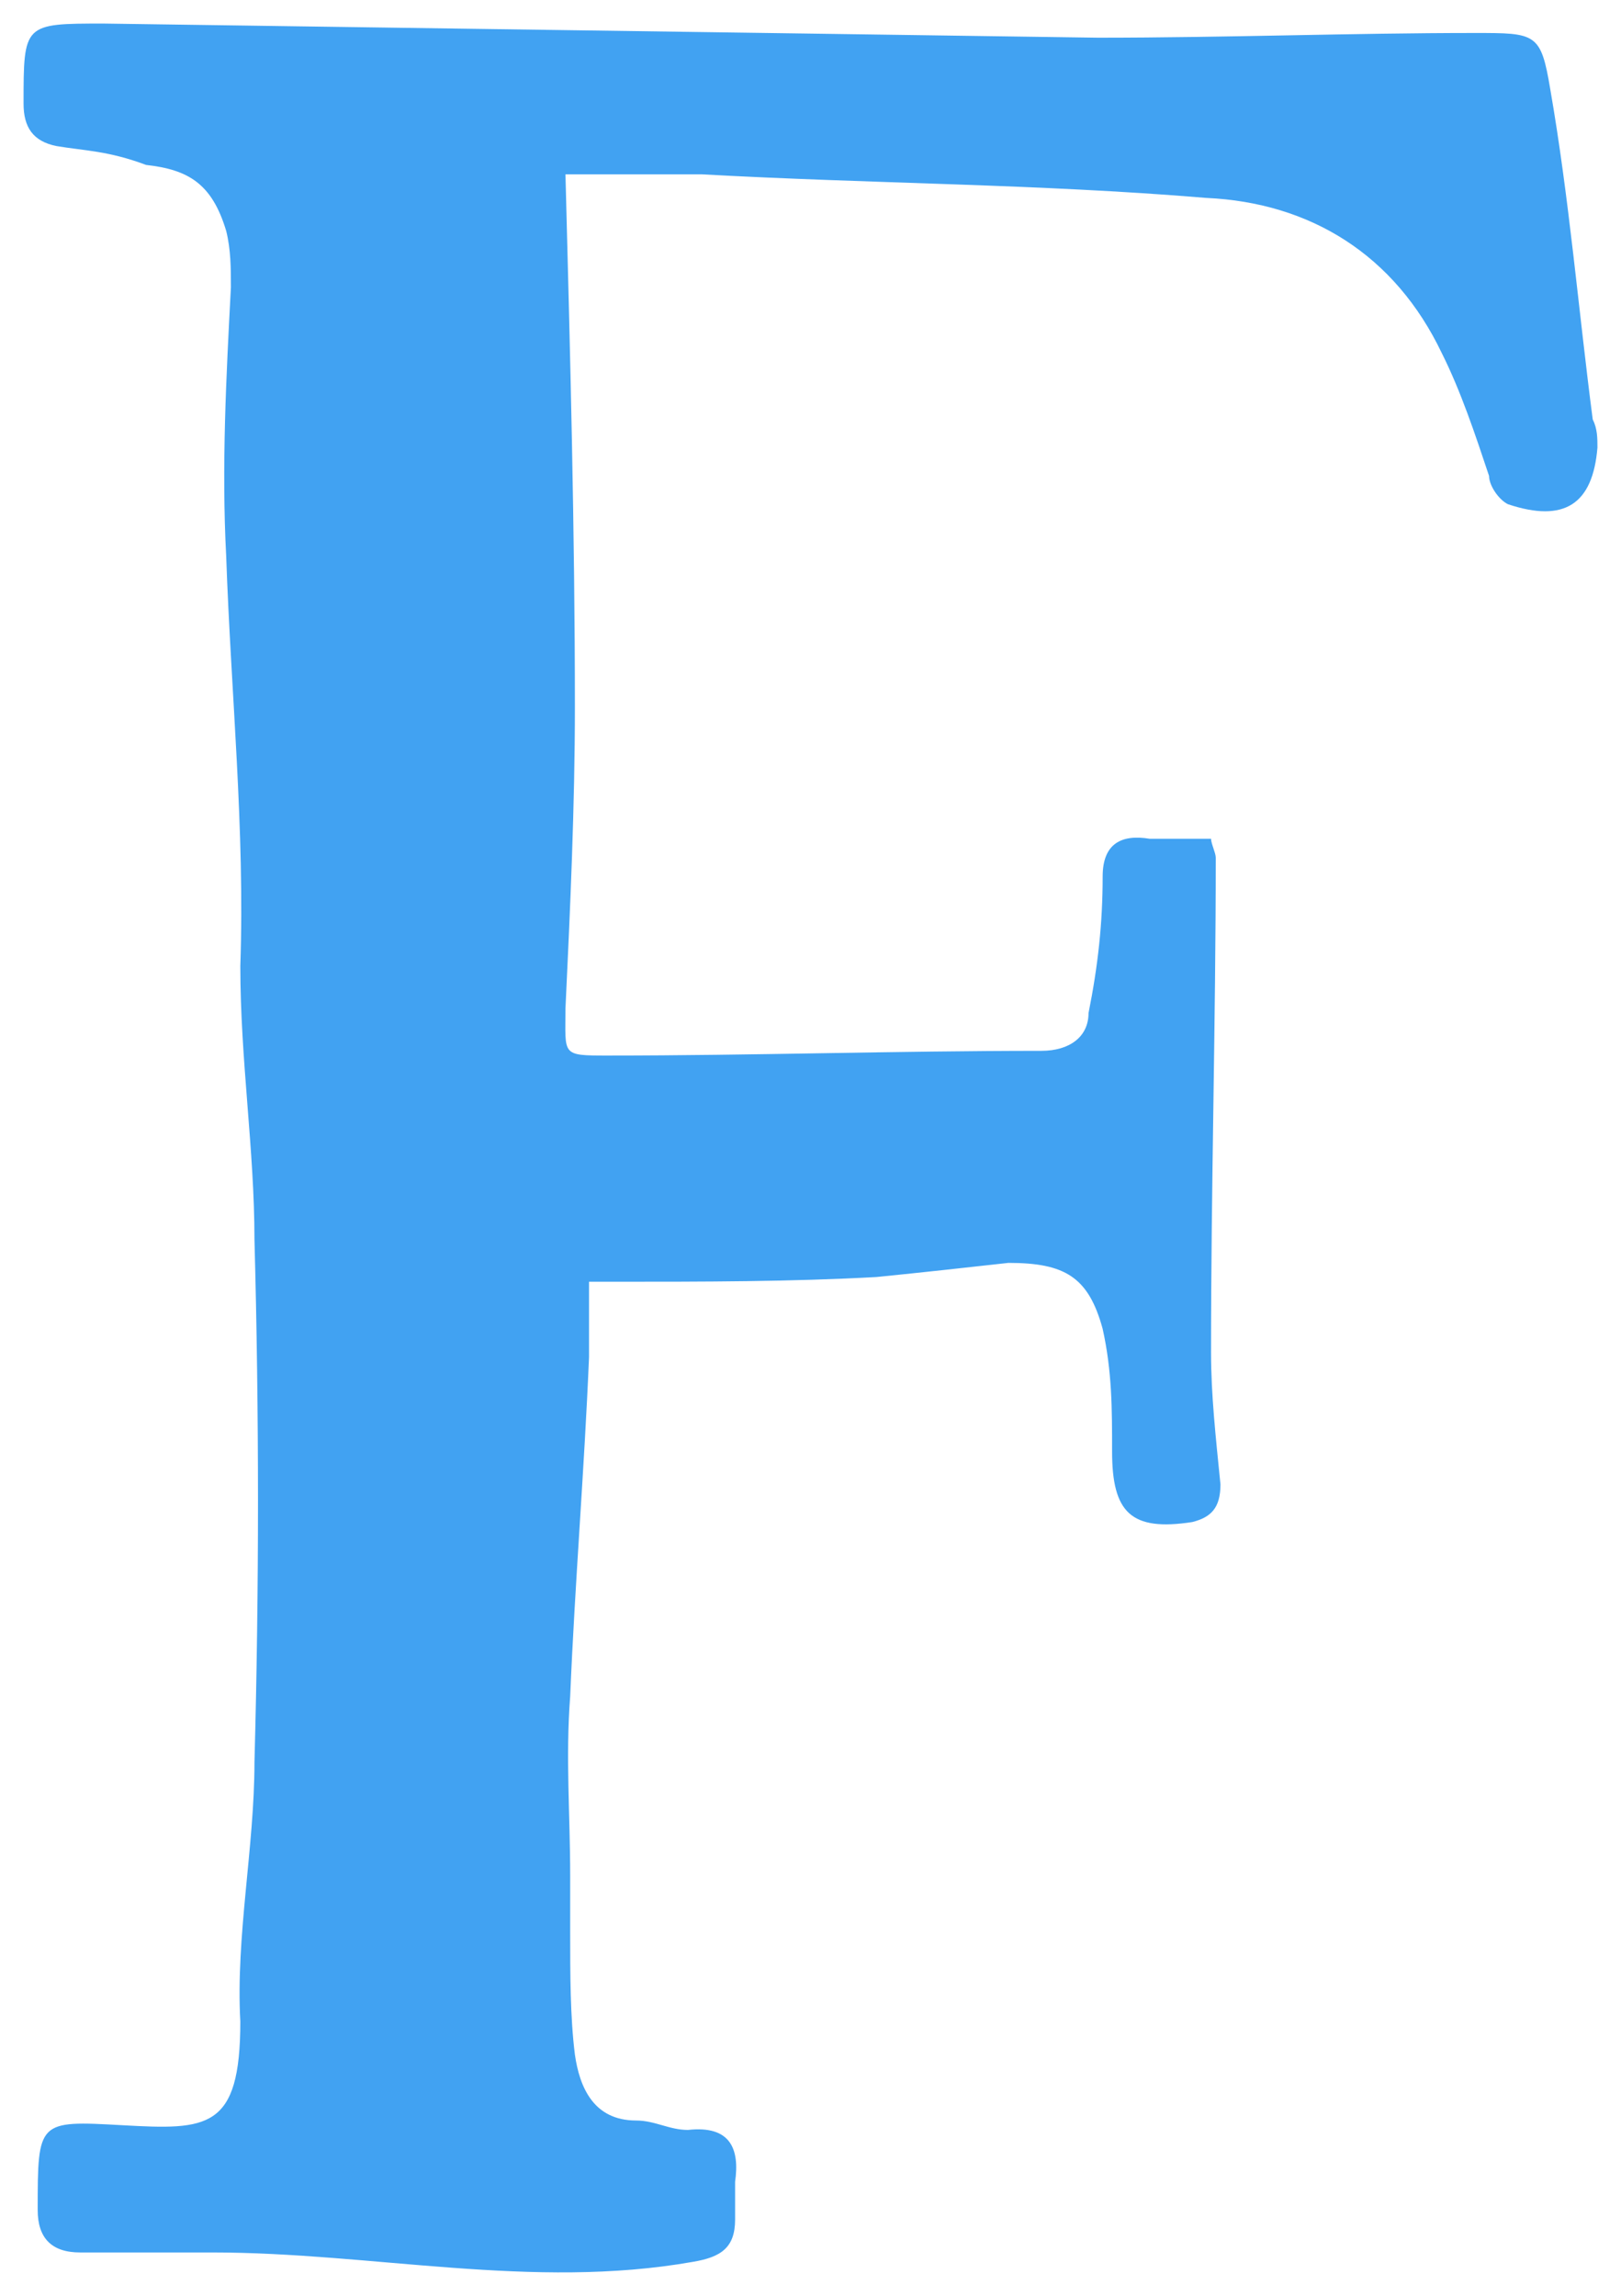 <?xml version="1.0" encoding="utf-8"?><!-- Generator: Adobe Illustrator 18.0.0, SVG Export Plug-In . SVG Version: 6.00 Build 0)  --><!DOCTYPE svg PUBLIC "-//W3C//DTD SVG 1.1//EN" "http://www.w3.org/Graphics/SVG/1.1/DTD/svg11.dtd"><svg xmlns="http://www.w3.org/2000/svg" xmlns:xlink="http://www.w3.org/1999/xlink" version="1.1" id="Layer_2" x="0px" y="0px" viewBox="-0.5 -0.5 34.4 48.723" enable-background="new 0 0 33.4 47.5" xml:space="preserve" width="34.4" height="48.723">
<g>
	<path fill="#41A2F2" d="M33.4,9c-0.1,1.2-0.7,1.6-1.9,1.2c-0.2-0.1-0.4-0.4-0.4-0.6c-0.3-0.9-0.6-1.8-1-2.6c-1-2.1-2.8-3.2-5-3.3   c-3.6-0.3-7.1-0.3-10.7-0.5c-1,0-1.9,0-2.9,0c0.1,3.8,0.2,7.6,0.2,11.3c0,2.1-0.1,4.3-0.2,6.4c0,1-0.1,1,0.9,1   c3.1,0,6.1-0.1,9.2-0.1c0.6,0,1-0.3,1-0.8c0.2-1,0.3-1.9,0.3-2.9c0-0.7,0.4-0.9,1-0.8c0.4,0,0.8,0,1.3,0c0,0.1,0.1,0.3,0.1,0.4   c0,3.5-0.1,7-0.1,10.5c0,0.9,0.1,1.8,0.2,2.8c0,0.5-0.2,0.7-0.6,0.8c-1.3,0.2-1.7-0.2-1.7-1.5c0-0.9,0-1.7-0.2-2.6   c-0.3-1.1-0.8-1.4-2-1.4c-0.9,0.1-1.8,0.2-2.8,0.3c-1.8,0.1-3.7,0.1-5.5,0.1c-0.2,0-0.4,0-0.6,0c0,0.6,0,1.1,0,1.6   c-0.1,2.4-0.3,4.8-0.4,7.2c-0.1,1.3,0,2.5,0,3.8c0,0.4,0,0.8,0,1.2c0,0.9,0,1.8,0.1,2.6c0.1,0.7,0.4,1.4,1.3,1.4   c0.4,0,0.7,0.2,1.1,0.2c0.9-0.1,1.1,0.4,1,1.1c0,0.3,0,0.5,0,0.8c0,0.6-0.3,0.8-0.9,0.9c-3.4,0.6-6.8-0.2-10.2-0.2   c-0.9,0-1.8,0-2.8,0c-0.6,0-0.9-0.3-0.9-0.9c0-1.9,0-1.9,1.8-1.8c1.8,0.1,2.5,0.1,2.5-2.2c-0.1-1.8,0.3-3.7,0.3-5.5   c0.1-3.7,0.1-7.4,0-11.1c0-1.9-0.3-3.8-0.3-5.8c0.1-2.9-0.2-5.8-0.3-8.7c-0.1-1.9,0-3.8,0.1-5.7c0-0.4,0-0.8-0.1-1.2   c-0.3-1-0.8-1.3-1.7-1.4C1.8,2.7,1.3,2.7,0.7,2.6C0.2,2.5,0,2.2,0,1.7C0,0,0,0,1.7,0c7,0.1,14.1,0.2,21.1,0.3c2.7,0,5.4-0.1,8-0.1   c1.3,0,1.4,0,1.6,1.2c0.4,2.3,0.6,4.7,0.9,7C33.4,8.6,33.4,8.8,33.4,9z" stroke-width="1"/>
</g>
</svg>